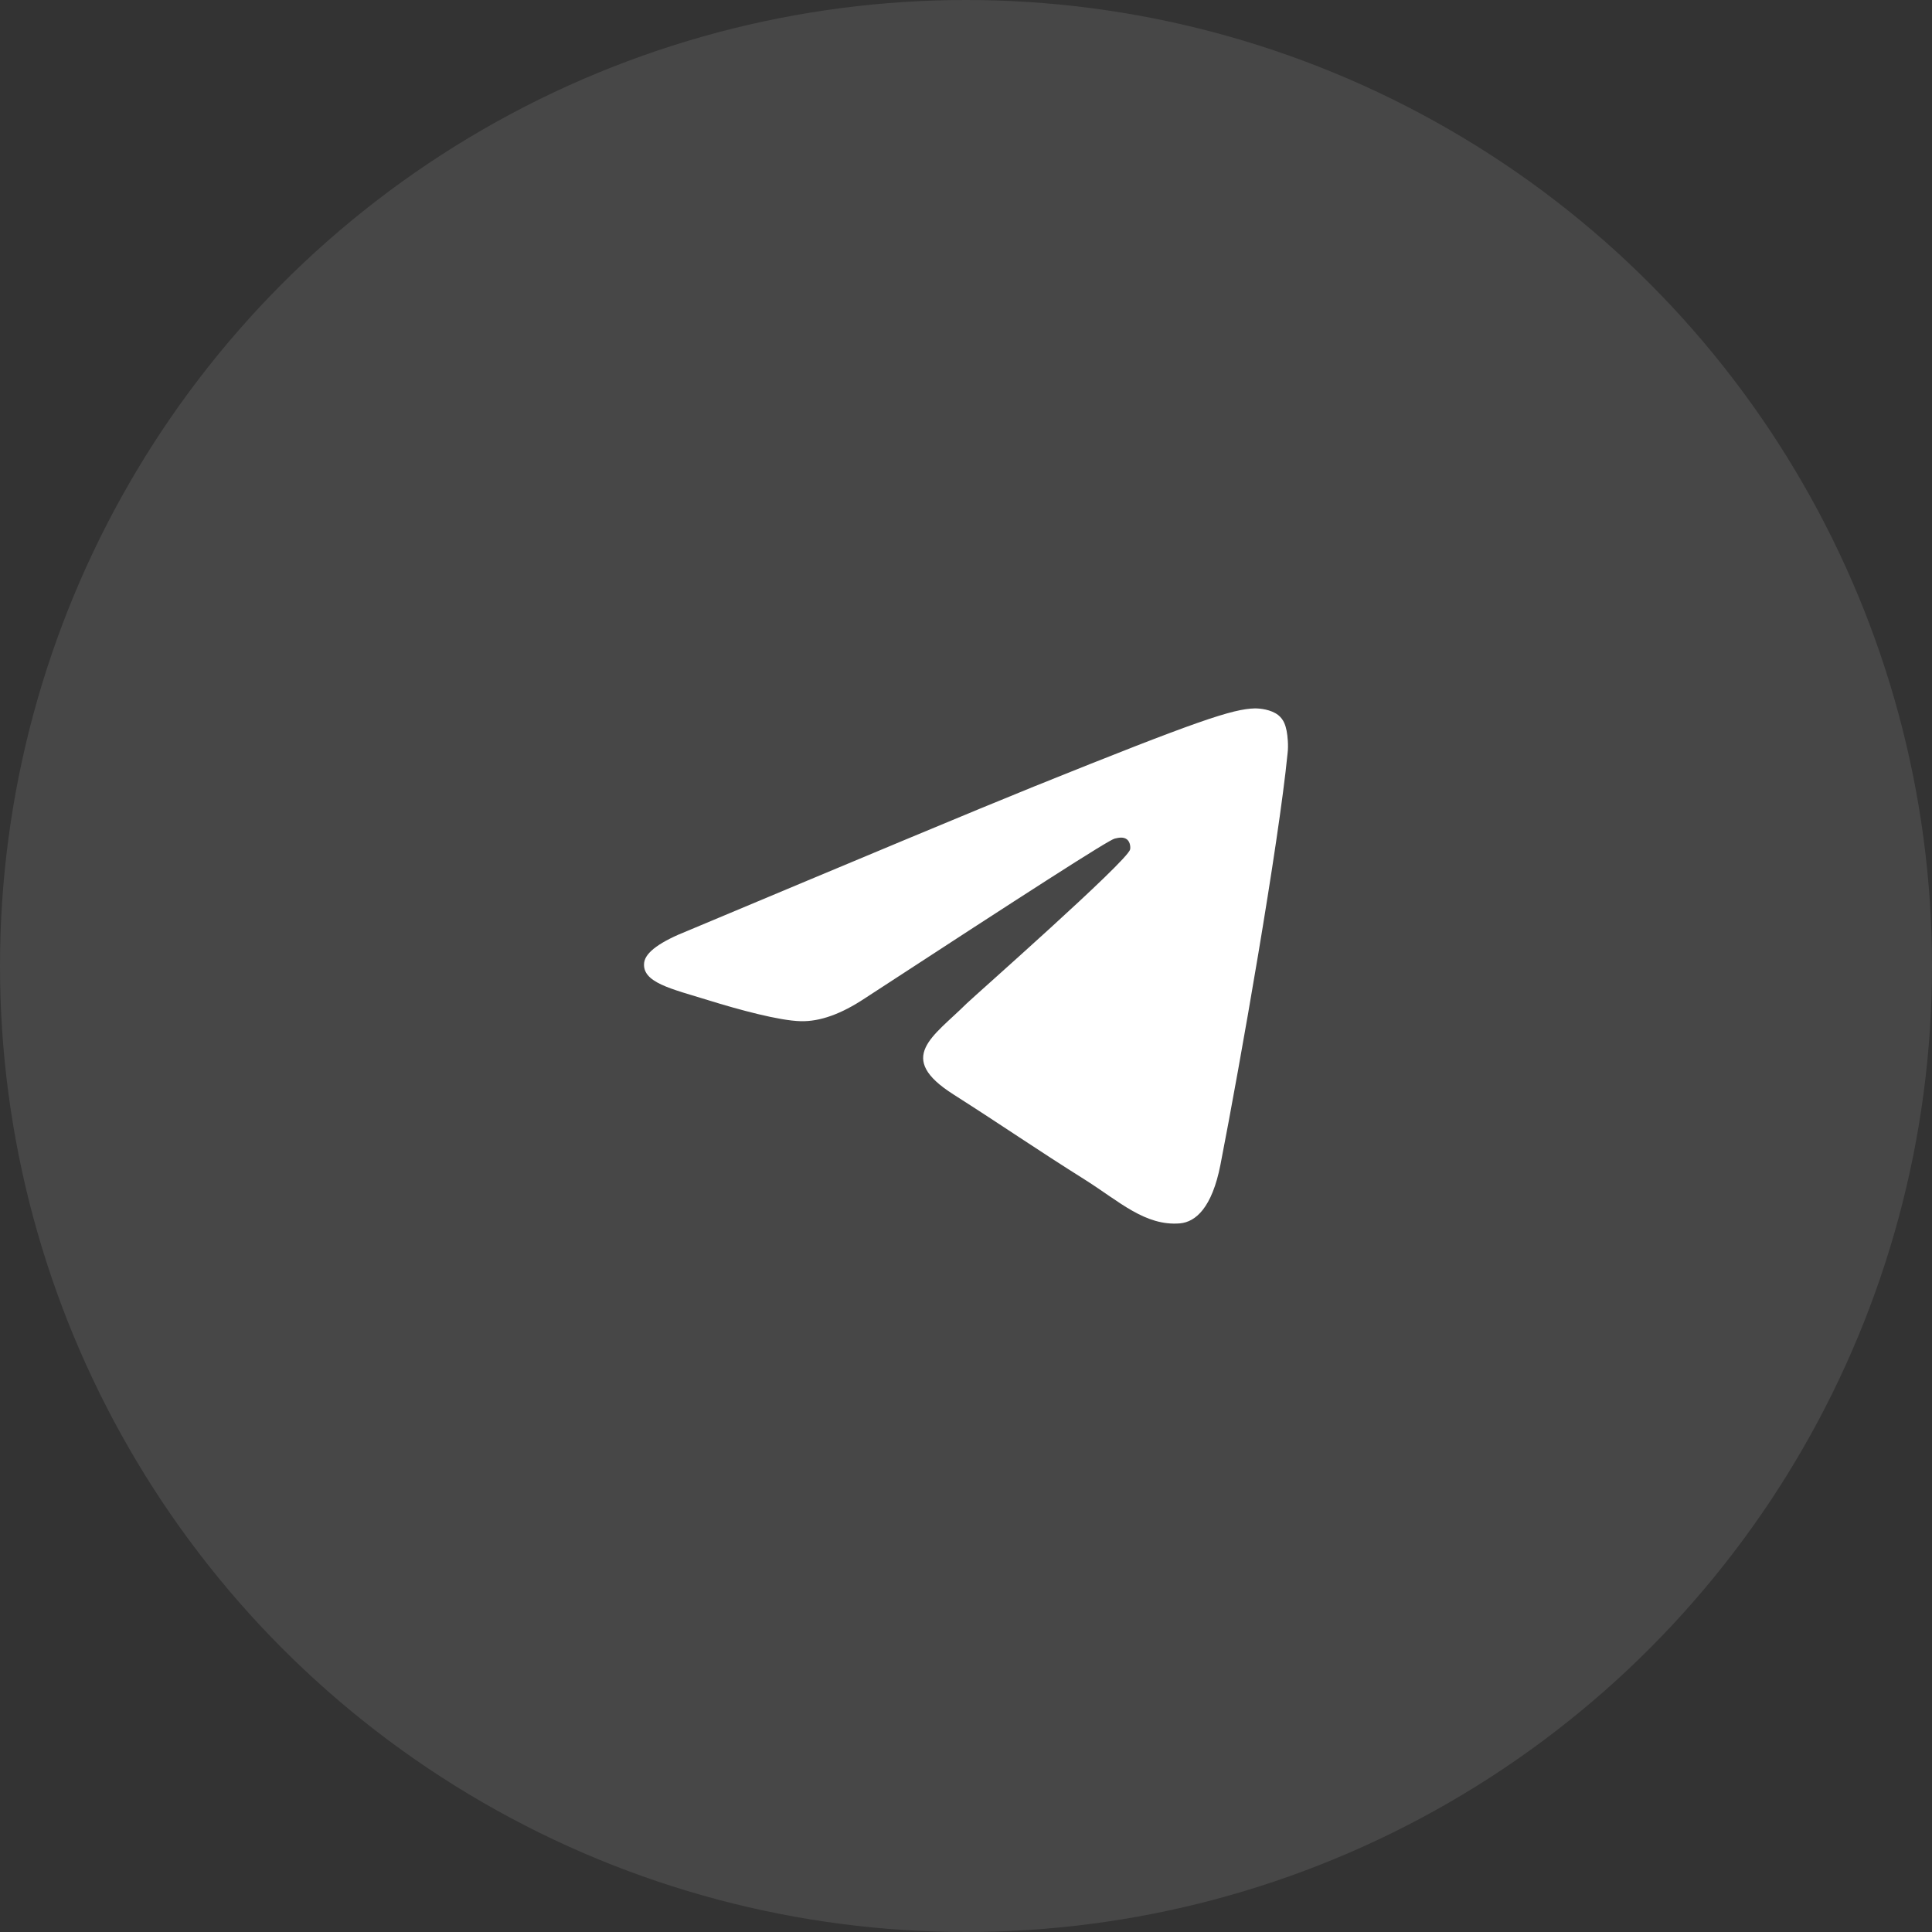 <svg width="60" height="60" viewBox="0 0 60 60" fill="none" xmlns="http://www.w3.org/2000/svg">
<rect x="0" y="0" width="60" height="60" fill="#333333" stroke="none"/>
<circle opacity="0.1" cx="30" cy="30" r="30" fill="white"/>
<path fill-rule="evenodd" clip-rule="evenodd" d="M21.369 28.901C26.737 26.65 30.31 25.154 32.105 24.429C37.212 22.37 38.285 22.015 38.975 22C39.129 22 39.466 22.03 39.696 22.207C39.88 22.355 39.926 22.548 39.957 22.696C39.987 22.844 40.018 23.155 39.987 23.392C39.711 26.206 38.515 33.032 37.902 36.172C37.641 37.504 37.135 37.949 36.644 37.993C35.571 38.082 34.758 37.312 33.73 36.66C32.105 35.638 31.2 35.002 29.62 33.995C27.795 32.84 28.976 32.203 30.019 31.166C30.295 30.9 35.003 26.753 35.095 26.383C35.11 26.339 35.11 26.161 35.003 26.072C34.896 25.983 34.742 26.013 34.62 26.043C34.451 26.072 31.875 27.731 26.86 31.003C26.123 31.492 25.464 31.729 24.866 31.714C24.206 31.699 22.949 31.359 21.998 31.063C20.848 30.707 19.928 30.515 20.005 29.893C20.05 29.567 20.511 29.241 21.369 28.901Z" fill="white"/>
</svg>
